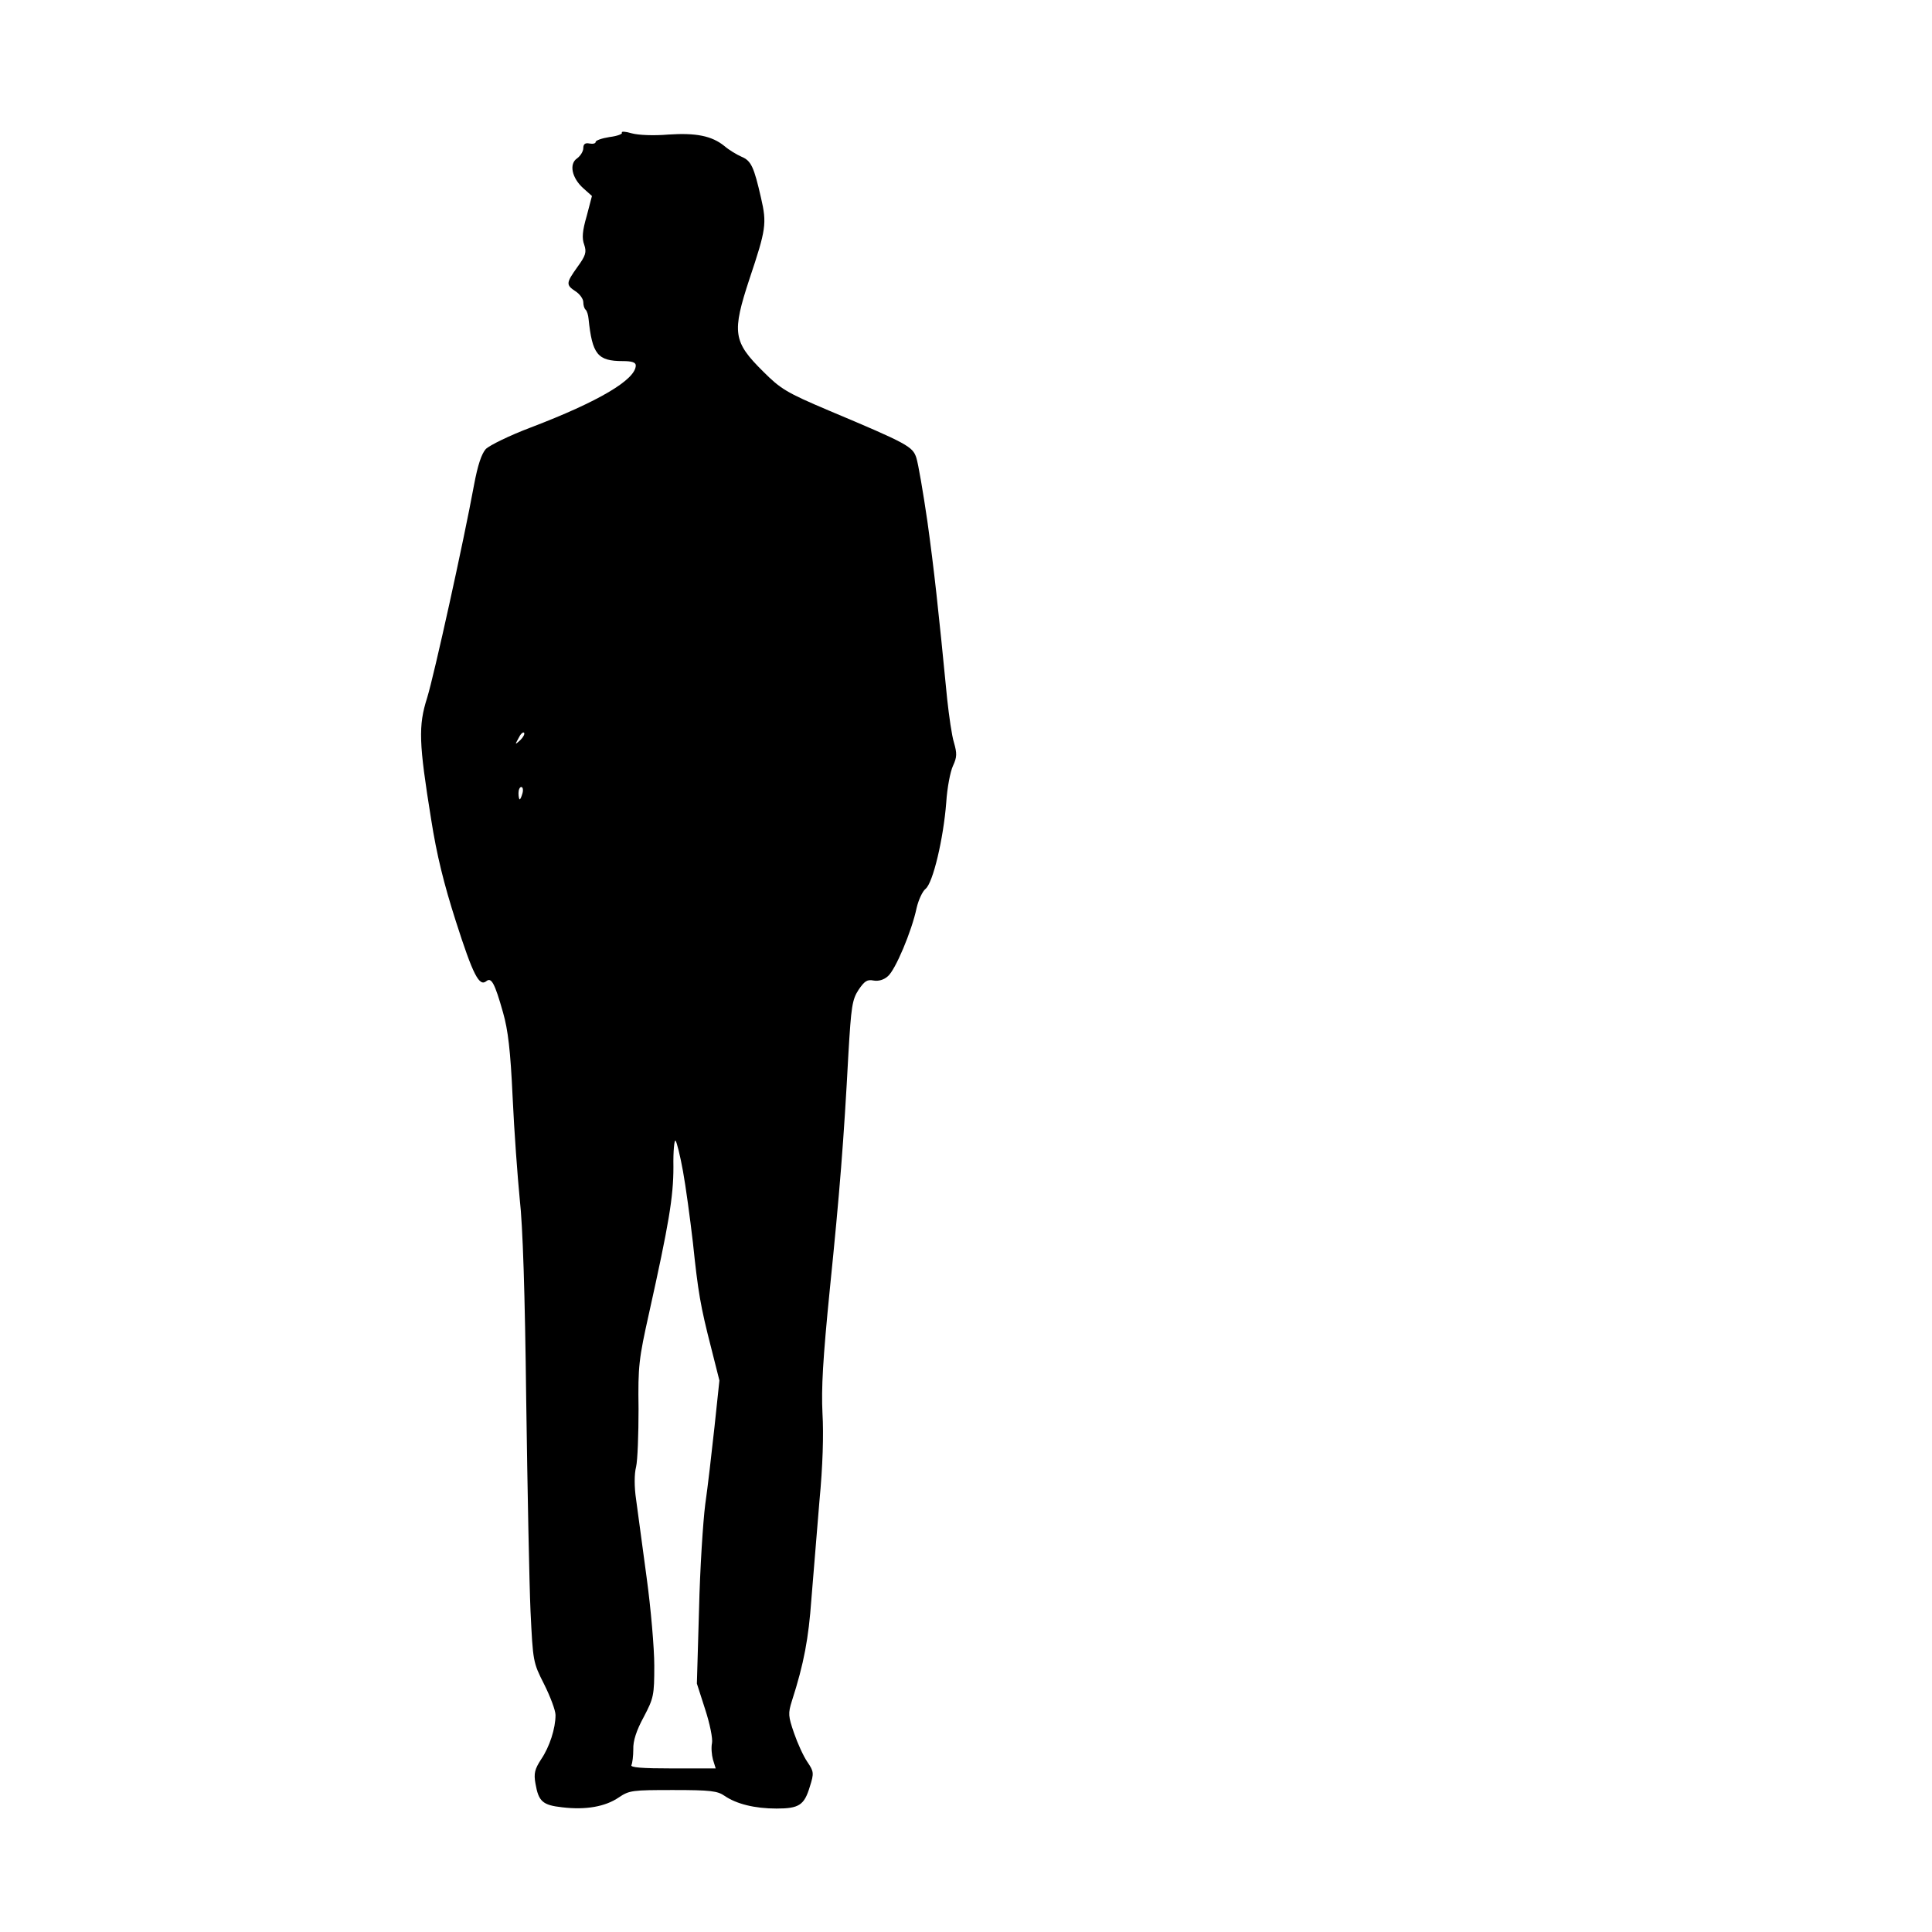 <?xml version="1.0" standalone="no"?>
<!DOCTYPE svg PUBLIC "-//W3C//DTD SVG 20010904//EN"
 "http://www.w3.org/TR/2001/REC-SVG-20010904/DTD/svg10.dtd">
<svg version="1.0" xmlns="http://www.w3.org/2000/svg"
 width="626pt" height="626pt" viewBox="0 0 626 626"
 preserveAspectRatio="xMidYMid meet">

<g transform="translate(0,626) scale(0.1,-0.1)" stroke="none">
<path d="M2015 5830 c3 -4 -15 -11 -40 -14 -25 -4 -45 -11 -45 -16 0 -5 -9 -7
-20 -5 -14 3 -20 -2 -20 -15 0 -10 -9 -25 -20 -33 -27 -18 -17 -64 20 -97 l28
-25 -17 -65 c-14 -48 -16 -72 -8 -93 8 -24 5 -35 -22 -72 -37 -52 -38 -58 -6
-79 14 -9 25 -25 25 -35 0 -10 3 -21 8 -25 4 -4 8 -17 9 -29 12 -115 29 -137
111 -137 29 0 42 -4 42 -14 0 -46 -120 -117 -340 -201 -69 -26 -134 -58 -146
-70 -14 -16 -26 -52 -38 -116 -34 -185 -129 -615 -152 -690 -29 -91 -27 -146
13 -394 18 -115 41 -208 80 -330 56 -175 76 -213 99 -194 16 13 27 -6 54 -102
16 -56 24 -122 31 -274 5 -110 16 -258 23 -330 10 -86 17 -307 21 -651 4 -287
10 -595 14 -685 8 -163 8 -165 44 -236 20 -40 37 -85 37 -100 0 -43 -19 -103
-47 -144 -20 -31 -24 -45 -18 -78 10 -58 23 -70 87 -77 76 -9 139 2 183 32 34
23 44 24 176 24 122 0 144 -3 167 -19 38 -26 97 -41 168 -41 73 0 90 11 108
71 14 44 13 49 -8 80 -13 19 -32 61 -43 93 -19 55 -20 64 -7 105 39 121 54
203 63 329 6 75 18 218 26 317 11 115 14 218 10 285 -4 81 1 175 24 405 32
315 45 479 60 761 9 152 12 175 33 207 19 28 28 34 48 30 16 -3 34 2 47 14 24
20 77 145 93 221 6 26 19 54 29 62 24 19 58 163 67 280 3 47 13 100 22 119 13
28 13 40 3 75 -7 22 -16 86 -22 141 -29 297 -42 416 -64 575 -14 96 -30 189
-36 207 -12 36 -27 45 -284 153 -137 58 -156 70 -212 126 -98 97 -102 126 -44
302 53 158 56 178 37 260 -23 101 -32 121 -63 134 -16 7 -41 22 -56 35 -41 33
-92 43 -182 37 -46 -4 -96 -2 -118 4 -20 6 -35 7 -32 2z m-329 -1968 c-18 -16
-18 -16 -6 6 6 13 14 21 18 18 3 -4 -2 -14 -12 -24z m7 -172 c-3 -11 -7 -20
-9 -20 -2 0 -4 9 -4 20 0 11 4 20 9 20 5 0 7 -9 4 -20z m520 -1225 c9 -49 23
-153 32 -230 17 -162 24 -205 60 -345 l26 -103 -16 -151 c-9 -83 -22 -196 -30
-251 -7 -55 -17 -208 -20 -340 l-7 -240 27 -84 c15 -46 25 -95 22 -109 -3 -14
-1 -38 3 -53 l9 -29 -140 0 c-99 0 -138 3 -133 11 3 6 6 29 6 51 -1 27 10 61
34 105 32 61 34 70 34 166 0 56 -11 185 -25 287 -14 102 -29 215 -34 252 -6
40 -6 82 0 105 5 21 8 106 8 188 -2 139 1 162 34 310 64 288 79 376 79 474 -1
51 3 90 7 85 4 -5 15 -49 24 -99z"/>

</g>
</svg>
